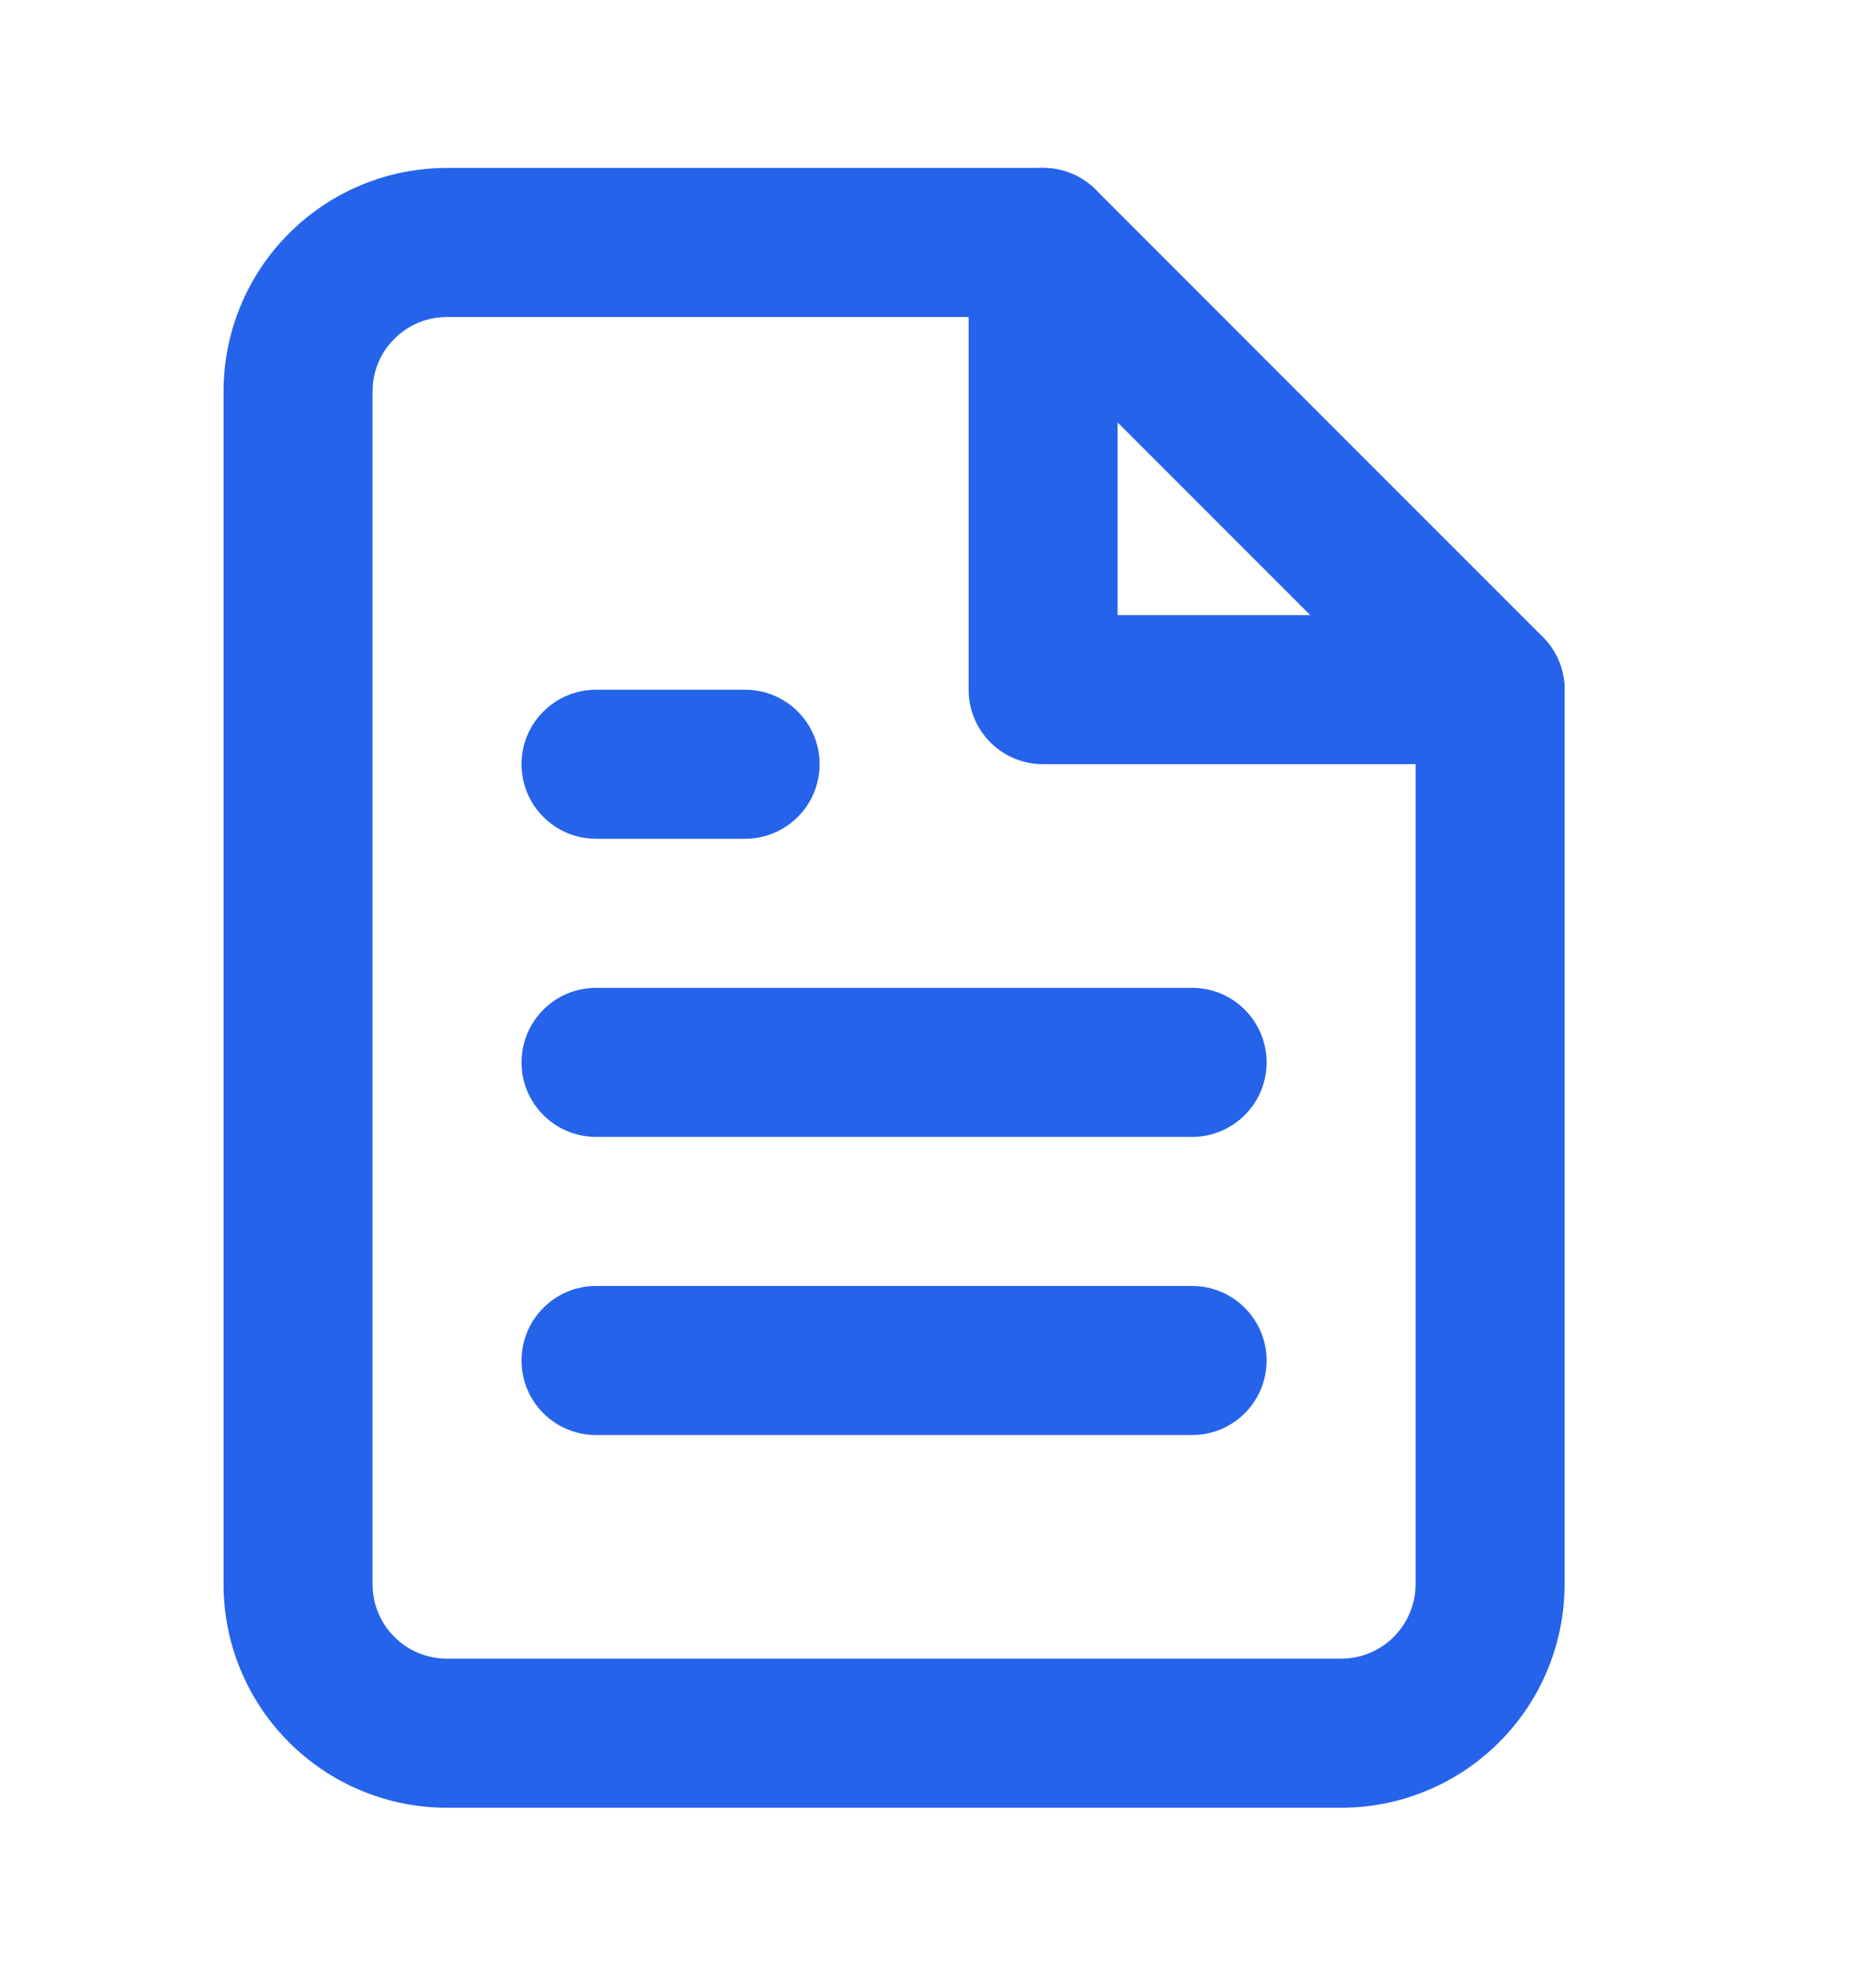 <svg width="19" height="20" viewBox="0 0 19 20" fill="none" xmlns="http://www.w3.org/2000/svg">
<path fill-rule="evenodd" clip-rule="evenodd" d="M2.927 2.363C3.351 1.938 3.927 1.7 4.527 1.7H10.564C10.764 1.7 10.956 1.779 11.098 1.921L15.625 6.448C15.767 6.59 15.846 6.782 15.846 6.982V16.037C15.846 16.637 15.608 17.213 15.183 17.637C14.758 18.062 14.183 18.3 13.582 18.3H4.527C3.927 18.3 3.351 18.062 2.927 17.637C2.502 17.213 2.264 16.637 2.264 16.037V3.963C2.264 3.363 2.502 2.787 2.927 2.363ZM4.527 3.209C4.327 3.209 4.135 3.288 3.994 3.43C3.852 3.571 3.773 3.763 3.773 3.963V16.037C3.773 16.237 3.852 16.429 3.994 16.57C4.135 16.712 4.327 16.791 4.527 16.791H13.582C13.783 16.791 13.974 16.712 14.116 16.57C14.257 16.429 14.337 16.237 14.337 16.037V7.294L10.252 3.209H4.527Z" fill="#2563EB"/>
<path fill-rule="evenodd" clip-rule="evenodd" d="M10.564 1.7C10.981 1.7 11.319 2.038 11.319 2.454V6.227H15.092C15.508 6.227 15.846 6.565 15.846 6.982C15.846 7.399 15.508 7.736 15.092 7.736H10.564C10.147 7.736 9.81 7.399 9.81 6.982V2.454C9.81 2.038 10.147 1.7 10.564 1.7Z" fill="#2563EB"/>
<path fill-rule="evenodd" clip-rule="evenodd" d="M5.282 10.755C5.282 10.338 5.62 10 6.037 10H12.073C12.49 10 12.828 10.338 12.828 10.755C12.828 11.171 12.49 11.509 12.073 11.509H6.037C5.62 11.509 5.282 11.171 5.282 10.755Z" fill="#2563EB"/>
<path fill-rule="evenodd" clip-rule="evenodd" d="M5.282 13.773C5.282 13.356 5.62 13.018 6.037 13.018H12.073C12.49 13.018 12.828 13.356 12.828 13.773C12.828 14.19 12.49 14.527 12.073 14.527H6.037C5.62 14.527 5.282 14.19 5.282 13.773Z" fill="#2563EB"/>
<path fill-rule="evenodd" clip-rule="evenodd" d="M5.282 7.736C5.282 7.32 5.62 6.982 6.037 6.982H7.546C7.963 6.982 8.301 7.32 8.301 7.736C8.301 8.153 7.963 8.491 7.546 8.491H6.037C5.62 8.491 5.282 8.153 5.282 7.736Z" fill="#2563EB"/>
</svg>
